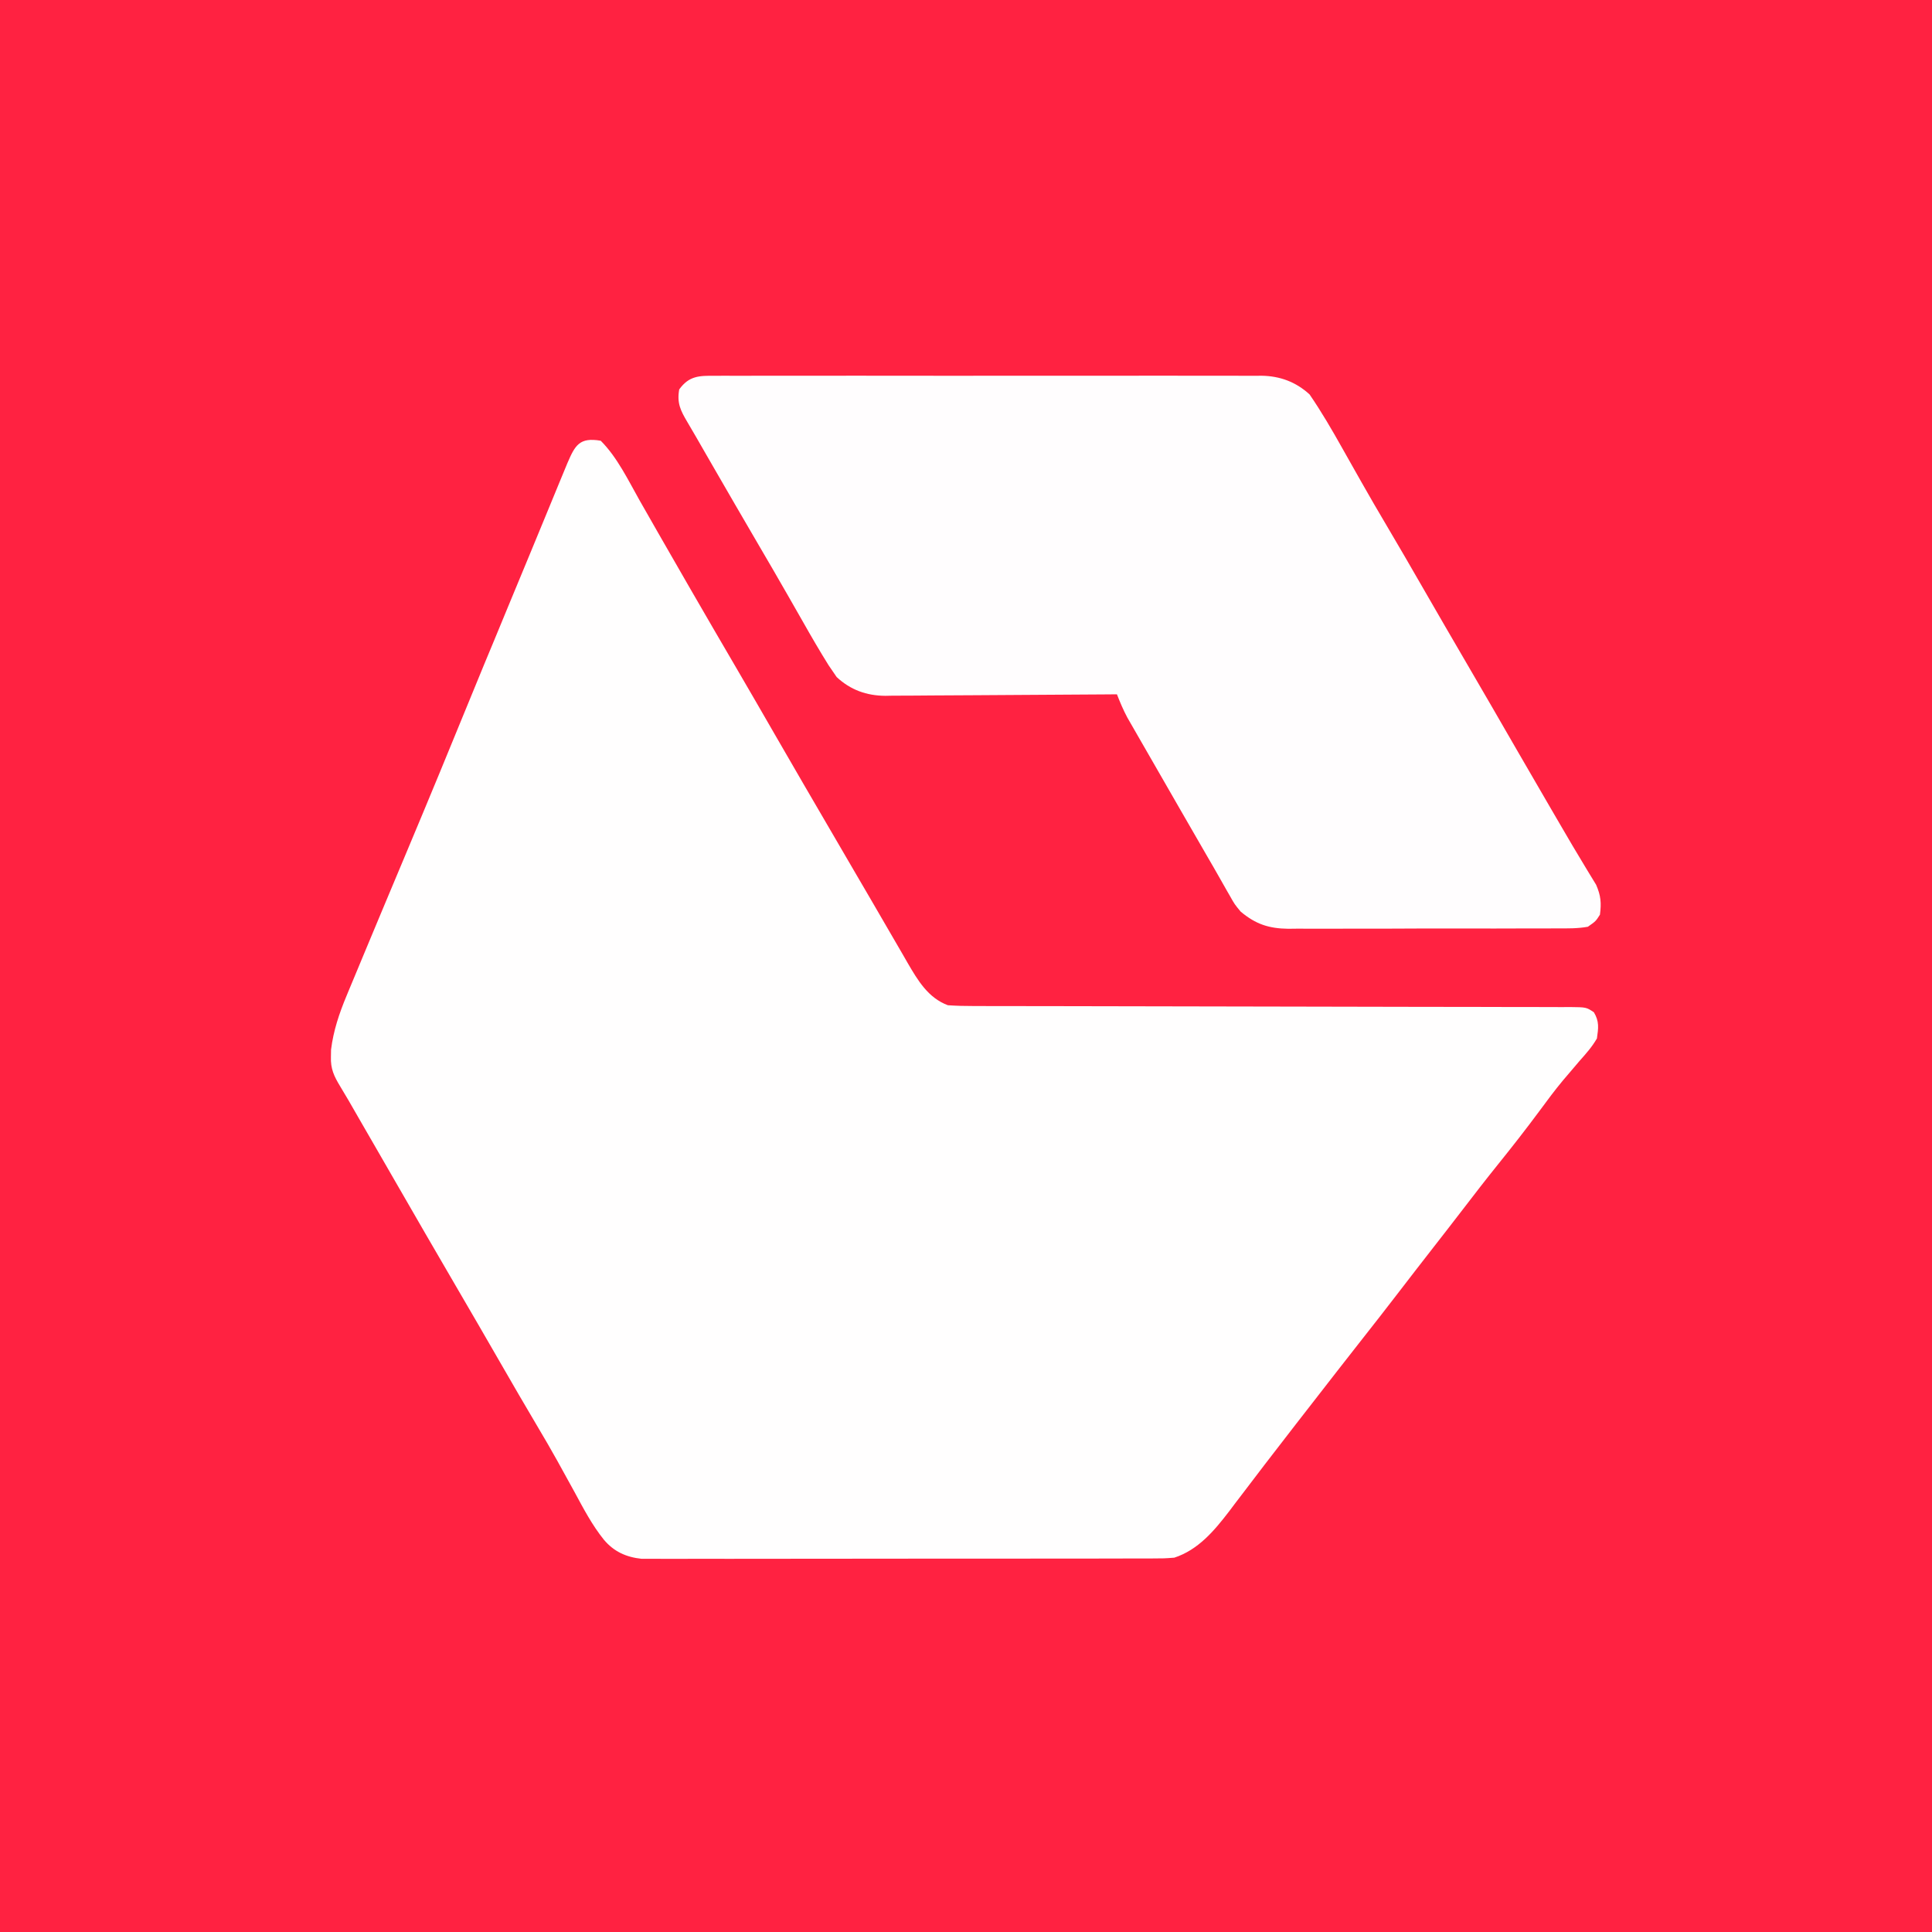 <?xml version="1.0" encoding="UTF-8"?>
<svg version="1.1" xmlns="http://www.w3.org/2000/svg" width="640" height="640">
<rect width="100%" height="100%" fill="#333333" stroke="none"/>
<path d="M0 0 C211.2 0 422.4 0 640 0 C640 211.2 640 422.4 640 640 C428.8 640 217.6 640 0 640 C0 428.8 0 217.6 0 0 Z " fill="#FF2241" transform="translate(0,0)"/>
<path d="M0 0 C5.511 5.517 9.134 13.156 12.938 19.875 C13.929 21.61 14.92 23.344 15.912 25.078 C16.935 26.868 17.955 28.66 18.976 30.451 C22.15 36.021 25.357 41.573 28.562 47.125 C29.183 48.201 29.804 49.277 30.443 50.386 C35.179 58.594 39.95 66.78 44.731 74.961 C49.012 82.293 53.262 89.643 57.5 97 C64.047 108.365 70.644 119.7 77.262 131.023 C79.612 135.047 81.956 139.075 84.301 143.102 C86.042 146.089 87.786 149.074 89.531 152.059 C91.898 156.106 94.25 160.162 96.594 164.223 C97.75 166.211 98.906 168.199 100.062 170.188 C100.587 171.102 101.111 172.017 101.651 172.959 C105.037 178.755 108.428 184.544 115 187 C117.869 187.192 120.64 187.272 123.509 187.258 C124.376 187.262 125.243 187.266 126.136 187.269 C129.047 187.279 131.957 187.275 134.867 187.271 C136.952 187.276 139.036 187.281 141.121 187.287 C145.611 187.299 150.102 187.304 154.593 187.305 C161.689 187.307 168.785 187.325 175.881 187.346 C193.504 187.395 211.128 187.426 228.752 187.447 C242.45 187.464 256.148 187.486 269.845 187.53 C276.905 187.552 283.964 187.56 291.023 187.558 C295.407 187.559 299.792 187.573 304.177 187.591 C306.215 187.596 308.254 187.597 310.293 187.592 C313.068 187.586 315.843 187.598 318.618 187.615 C319.431 187.609 320.245 187.602 321.083 187.596 C326.482 187.656 326.482 187.656 328.99 189.323 C330.819 192.36 330.5 194.545 330 198 C328.41 200.772 326.373 203.06 324.25 205.438 C323.045 206.849 321.844 208.263 320.645 209.68 C320.033 210.396 319.422 211.112 318.792 211.851 C316.037 215.155 313.486 218.599 310.938 222.062 C306.535 228.005 301.996 233.816 297.355 239.573 C293.394 244.49 289.532 249.473 285.695 254.488 C282.487 258.677 279.243 262.838 276 267 C271.921 272.237 267.852 277.482 263.812 282.75 C260.04 287.663 256.228 292.542 252.395 297.408 C246.796 304.52 241.247 311.67 235.695 318.819 C233.919 321.104 232.141 323.388 230.363 325.672 C227.709 329.084 225.068 332.507 222.438 335.938 C221.585 337.043 220.732 338.148 219.879 339.254 C217.746 342.021 215.635 344.803 213.527 347.59 C212.31 349.185 211.093 350.78 209.875 352.375 C209.314 353.124 208.752 353.873 208.174 354.644 C203.223 361.098 197.93 367.408 190 370 C186.59 370.254 186.59 370.254 182.606 370.261 C181.871 370.265 181.135 370.268 180.378 370.272 C177.92 370.283 175.462 370.279 173.004 370.275 C171.24 370.279 169.475 370.284 167.711 370.29 C162.922 370.304 158.133 370.304 153.343 370.302 C149.345 370.301 145.346 370.305 141.348 370.31 C131.914 370.321 122.481 370.322 113.048 370.316 C103.317 370.31 93.586 370.322 83.855 370.343 C75.499 370.361 67.143 370.367 58.787 370.364 C53.797 370.362 48.807 370.364 43.817 370.378 C39.124 370.391 34.432 370.389 29.739 370.376 C28.018 370.374 26.297 370.376 24.576 370.385 C22.224 370.395 19.873 370.387 17.521 370.374 C16.206 370.374 14.891 370.375 13.535 370.375 C8.446 369.835 4.362 368.002 1.047 364.055 C-2.895 359.162 -5.766 353.631 -8.75 348.125 C-9.995 345.865 -11.241 343.606 -12.488 341.348 C-13.392 339.706 -13.392 339.706 -14.315 338.032 C-16.461 334.171 -18.679 330.358 -20.938 326.562 C-25.099 319.553 -29.183 312.502 -33.25 305.438 C-38.141 296.943 -43.054 288.462 -48 280 C-54.731 268.481 -61.401 256.927 -68.061 245.366 C-70.086 241.851 -72.113 238.337 -74.141 234.824 C-74.481 234.234 -74.822 233.644 -75.173 233.036 C-76.808 230.203 -78.443 227.37 -80.078 224.538 C-81.224 222.552 -82.367 220.565 -83.507 218.577 C-84.419 217.003 -85.346 215.437 -86.298 213.886 C-88.352 210.509 -89.521 208.044 -89.375 204.062 C-89.362 203.29 -89.349 202.518 -89.336 201.723 C-88.559 195.426 -86.627 189.705 -84.199 183.871 C-83.927 183.212 -83.654 182.553 -83.374 181.875 C-82.484 179.727 -81.586 177.582 -80.688 175.438 C-80.057 173.921 -79.427 172.403 -78.797 170.886 C-76.873 166.254 -74.938 161.627 -73 157 C-72.421 155.617 -71.842 154.233 -71.263 152.85 C-69.101 147.684 -66.935 142.52 -64.765 137.357 C-57.056 119.014 -49.466 100.621 -41.945 82.2 C-39.733 76.784 -37.501 71.377 -35.242 65.98 C-33.649 62.159 -32.075 58.329 -30.5 54.5 C-28.12 48.712 -25.724 42.931 -23.312 37.156 C-21.698 33.275 -20.099 29.388 -18.5 25.5 C-17.334 22.666 -16.167 19.833 -15 17 C-14.509 15.808 -14.018 14.615 -13.512 13.387 C-13.075 12.331 -12.638 11.275 -12.188 10.188 C-11.81 9.274 -11.432 8.36 -11.043 7.418 C-8.502 1.526 -7.072 -1.224 0 0 Z " fill="#FFFEFE" transform="translate(199,146)"/>
<path d="M0 0 C1.191 -0.009 1.191 -0.009 2.406 -0.019 C5.07 -0.035 7.733 -0.022 10.397 -0.01 C12.306 -0.015 14.215 -0.022 16.124 -0.031 C21.312 -0.049 26.5 -0.042 31.688 -0.029 C37.118 -0.019 42.547 -0.029 47.977 -0.035 C57.1 -0.042 66.222 -0.033 75.345 -0.014 C85.886 0.008 96.426 0.001 106.966 -0.021 C116.017 -0.039 125.068 -0.042 134.118 -0.031 C139.523 -0.025 144.928 -0.024 150.333 -0.037 C155.419 -0.049 160.504 -0.041 165.59 -0.018 C167.454 -0.012 169.318 -0.014 171.182 -0.023 C173.732 -0.034 176.281 -0.02 178.832 0 C179.564 -0.009 180.297 -0.018 181.052 -0.027 C187.167 0.065 192.439 2.007 196.991 6.176 C200.956 11.958 204.461 17.991 207.887 24.104 C209.299 26.622 210.723 29.133 212.146 31.645 C212.854 32.894 213.561 34.143 214.267 35.392 C216.874 40.001 219.53 44.579 222.232 49.133 C226.348 56.082 230.39 63.072 234.42 70.07 C239.311 78.564 244.224 87.046 249.17 95.508 C254.664 104.909 260.114 114.335 265.549 123.771 C269.28 130.245 273.029 136.709 276.798 143.161 C277.988 145.198 279.176 147.236 280.362 149.275 C282.816 153.495 285.278 157.705 287.822 161.871 C288.397 162.828 288.397 162.828 288.983 163.804 C289.949 165.411 290.93 167.009 291.912 168.606 C293.472 172.205 293.682 174.624 293.17 178.508 C291.776 180.686 291.776 180.686 289.17 182.508 C285.792 183.117 282.445 183.064 279.02 183.041 C277.473 183.054 277.473 183.054 275.895 183.067 C272.481 183.09 269.068 183.083 265.654 183.074 C263.28 183.08 260.906 183.086 258.532 183.093 C253.552 183.104 248.572 183.099 243.592 183.084 C237.219 183.067 230.846 183.091 224.473 183.126 C219.567 183.148 214.662 183.146 209.757 183.138 C207.408 183.137 205.058 183.144 202.709 183.159 C199.418 183.176 196.128 183.162 192.837 183.139 C191.389 183.157 191.389 183.157 189.911 183.174 C183.465 183.084 179.16 181.663 174.17 177.508 C172.166 175.09 172.166 175.09 170.607 172.32 C170.295 171.779 169.982 171.238 169.66 170.68 C168.921 169.395 168.19 168.105 167.466 166.812 C165.966 164.146 164.431 161.503 162.893 158.859 C160.006 153.892 157.138 148.915 154.28 143.931 C152.136 140.191 149.987 136.454 147.834 132.719 C146.362 130.165 144.893 127.609 143.425 125.053 C142.718 123.823 142.011 122.595 141.302 121.367 C140.311 119.649 139.324 117.928 138.338 116.207 C137.773 115.226 137.209 114.244 136.628 113.233 C135.273 110.701 134.212 108.18 133.17 105.508 C132.148 105.517 131.126 105.526 130.073 105.535 C120.421 105.616 110.77 105.676 101.119 105.715 C96.157 105.736 91.196 105.764 86.235 105.81 C81.443 105.853 76.652 105.877 71.86 105.887 C70.036 105.895 68.211 105.909 66.387 105.931 C63.823 105.96 61.261 105.964 58.697 105.962 C57.95 105.976 57.203 105.991 56.433 106.006 C50.22 105.957 44.92 104.066 40.322 99.789 C39.921 99.201 39.52 98.614 39.107 98.008 C38.629 97.309 38.151 96.611 37.658 95.891 C34.706 91.164 31.913 86.358 29.17 81.508 C28.175 79.766 27.18 78.024 26.185 76.283 C25.507 75.097 24.83 73.911 24.153 72.725 C20.866 66.962 17.522 61.233 14.17 55.508 C9.101 46.836 4.063 38.147 -0.955 29.445 C-1.583 28.357 -2.211 27.268 -2.857 26.147 C-4.014 24.14 -5.169 22.133 -6.321 20.124 C-7.247 18.518 -8.181 16.917 -9.128 15.324 C-11.401 11.478 -12.634 9.032 -11.83 4.508 C-8.582 -0.008 -5.198 -0.063 0 0 Z " fill="#FFFDFE" transform="translate(236.83,124.492)"/>
</svg>
